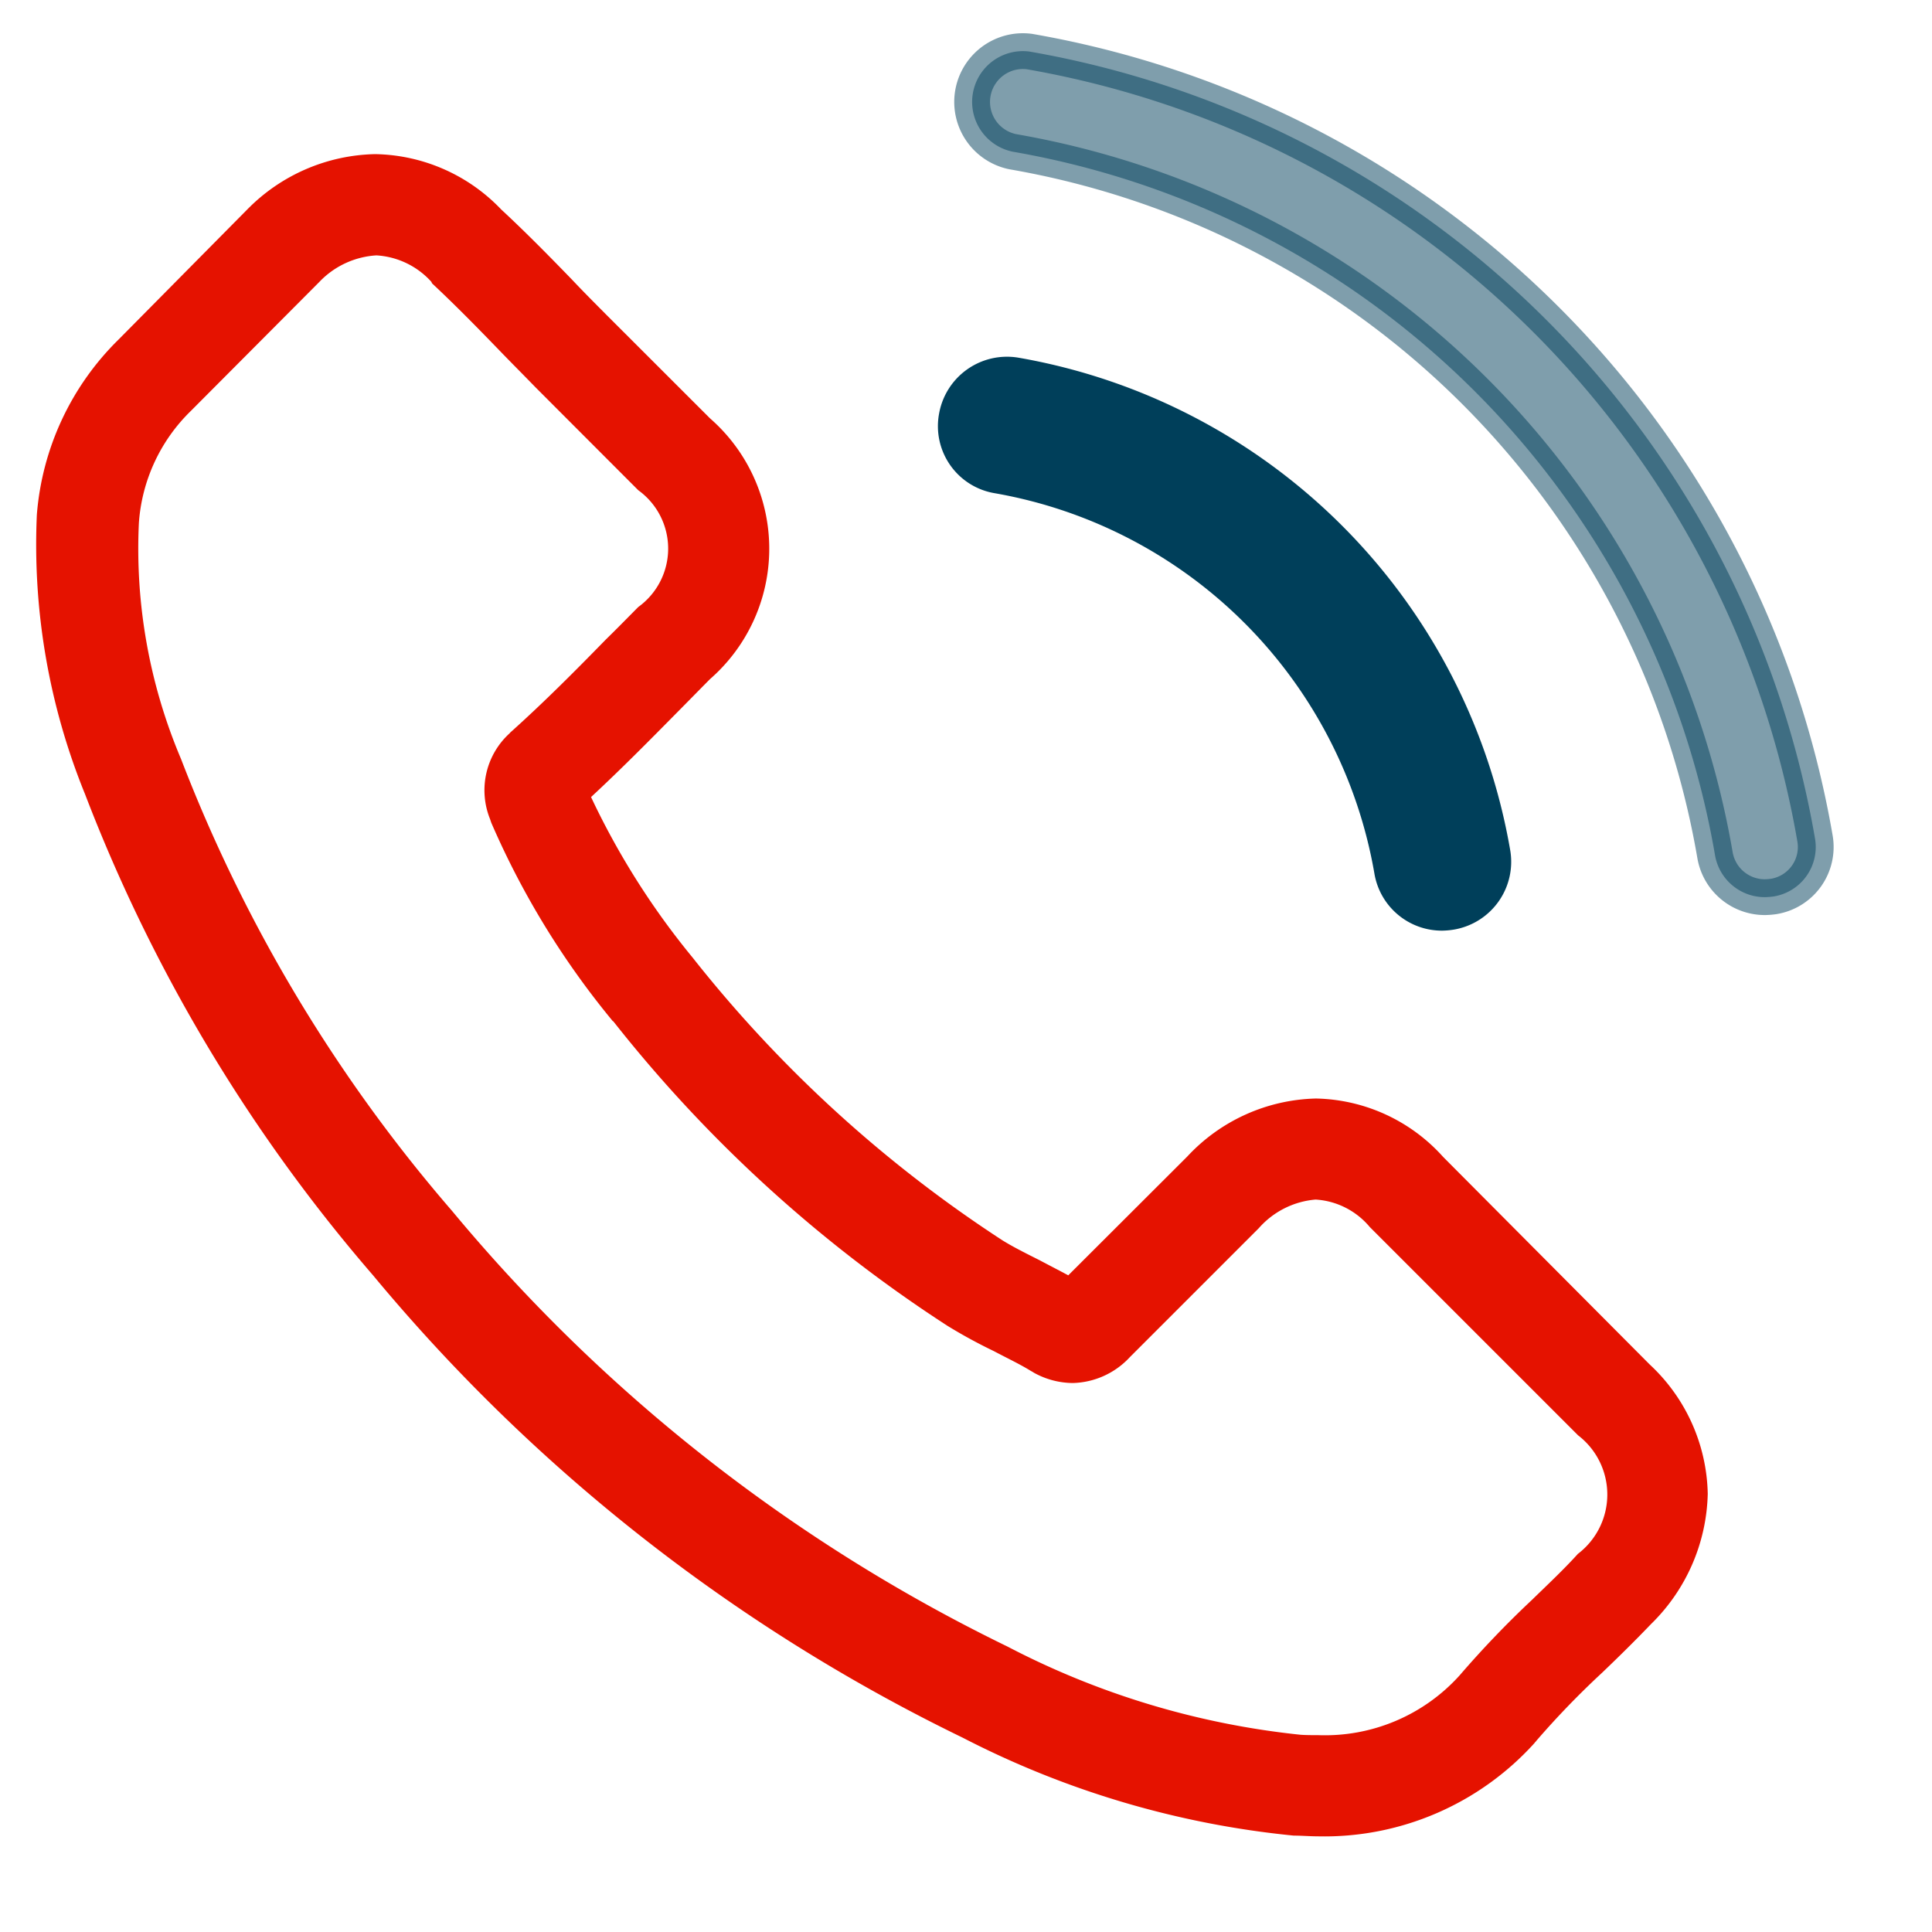 <svg xmlns="http://www.w3.org/2000/svg" width="27" height="27" viewBox="0 0 27 27">
  <defs>
    <style>
      .cls-1 {
        fill: #e51200;
      }

      .cls-1, .cls-2, .cls-3 {
        fill-rule: evenodd;
      }

      .cls-2, .cls-3 {
        fill: #003f5a;
      }

      .cls-3 {
        opacity: 0.5;
      }
    </style>
  </defs>
  <path class="cls-1" d="M20.169,16.169a2.45,2.45,0,0,0-1.778-.817,2.533,2.533,0,0,0-1.8.812l-1.662,1.659c-0.137-.074-0.273-0.143-0.4-0.211-0.189-.095-0.368-0.184-0.521-0.279a18.079,18.079,0,0,1-4.328-3.95,10.7,10.7,0,0,1-1.42-2.244c0.431-.4.831-0.806,1.22-1.2,0.147-.148.295-0.3,0.442-0.448a2.419,2.419,0,0,0,0-3.645L8.483,4.408c-0.163-.164-0.331-0.332-0.489-0.5-0.316-.326-0.647-0.663-0.989-0.98a2.49,2.49,0,0,0-1.762-.774,2.576,2.576,0,0,0-1.788.774l-0.011.011L1.657,4.745A3.854,3.854,0,0,0,.515,7.194,9.246,9.246,0,0,0,1.189,11.1a22.693,22.693,0,0,0,4.023,6.721,24.756,24.756,0,0,0,8.241,6.463,12.831,12.831,0,0,0,4.628,1.369c0.11,0,.226.01,0.331,0.01a3.959,3.959,0,0,0,3.035-1.306c0.005-.01.016-0.016,0.021-0.026a11.872,11.872,0,0,1,.92-0.953c0.226-.216.457-0.443,0.684-0.68a2.629,2.629,0,0,0,.794-1.822,2.533,2.533,0,0,0-.81-1.806Zm1.883,5.546c-0.005,0-.005.005,0,0-0.2.221-.415,0.422-0.642,0.643A13.755,13.755,0,0,0,20.4,23.412a2.534,2.534,0,0,1-1.978.837c-0.079,0-.163,0-0.242-0.005a11.4,11.4,0,0,1-4.1-1.233,23.359,23.359,0,0,1-7.763-6.089,21.383,21.383,0,0,1-3.787-6.315,7.53,7.53,0,0,1-.589-3.3,2.419,2.419,0,0,1,.726-1.564l1.793-1.8a1.2,1.2,0,0,1,.8-0.374,1.122,1.122,0,0,1,.768.369L6.038,3.96c0.321,0.3.626,0.611,0.947,0.943,0.163,0.169.331,0.337,0.5,0.511L8.92,6.851a1.006,1.006,0,0,1,0,1.632c-0.152.153-.3,0.305-0.452,0.453-0.442.453-.863,0.875-1.32,1.286a0.14,0.14,0,0,0-.026.026,1.076,1.076,0,0,0-.273,1.2l0.016,0.048a11.554,11.554,0,0,0,1.7,2.776l0.005,0a19.3,19.3,0,0,0,4.67,4.256,7.235,7.235,0,0,0,.647.353c0.189,0.1.368,0.184,0.521,0.279,0.021,0.01.042,0.026,0.063,0.036a1.137,1.137,0,0,0,.521.132,1.124,1.124,0,0,0,.8-0.364l1.8-1.8a1.188,1.188,0,0,1,.794-0.4,1.071,1.071,0,0,1,.757.384l0.011,0.011,2.9,2.9A1.042,1.042,0,0,1,22.052,21.715Z"/>
  <path id="Shape_1_copy_5" data-name="Shape 1 copy 5" class="shape cls-2" d="M13.942,6.646a6.774,6.774,0,0,1,5.512,5.52,0.706,0.706,0,0,0,.7.59,0.85,0.85,0,0,0,.121-0.011,0.711,0.711,0,0,0,.584-0.821,8.191,8.191,0,0,0-6.669-6.679,0.714,0.714,0,0,0-.82.579A0.7,0.7,0,0,0,13.942,6.646Z"/>
  <path id="Shape_1_copy_6" data-name="Shape 1 copy 6" class="shape cls-3" d="M25.365,11.718A13.486,13.486,0,0,0,14.384.72a0.71,0.71,0,0,0-.231,1.4,12.046,12.046,0,0,1,9.814,9.828,0.706,0.706,0,0,0,.7.59,0.984,0.984,0,0,0,.121-0.01A0.7,0.7,0,0,0,25.365,11.718Z"/>

<style>
  @keyframes arrow
  {
    0% {opacity:0}
    40% {opacity:1}
    80% {opacity:0}
    100% {opacity:0}
  }

  .shape{
    stroke: #003F5A;
    fill: #003F5A;
    stroke-width: 0.5px;  
    animation: arrow 2s infinite;
    -webkit-animation: arrow 2s infinite; 
  }

  .shape.cls-2{
    animation-delay:-1s;
    -webkit-animation-delay:-1s; /* Safari 和 Chrome */
  }

  .shape.cls-3{
    animation-delay:-0.5s;
    -webkit-animation-delay:-0.5s; /* Safari 和 Chrome */
  }
</style>

</svg>
